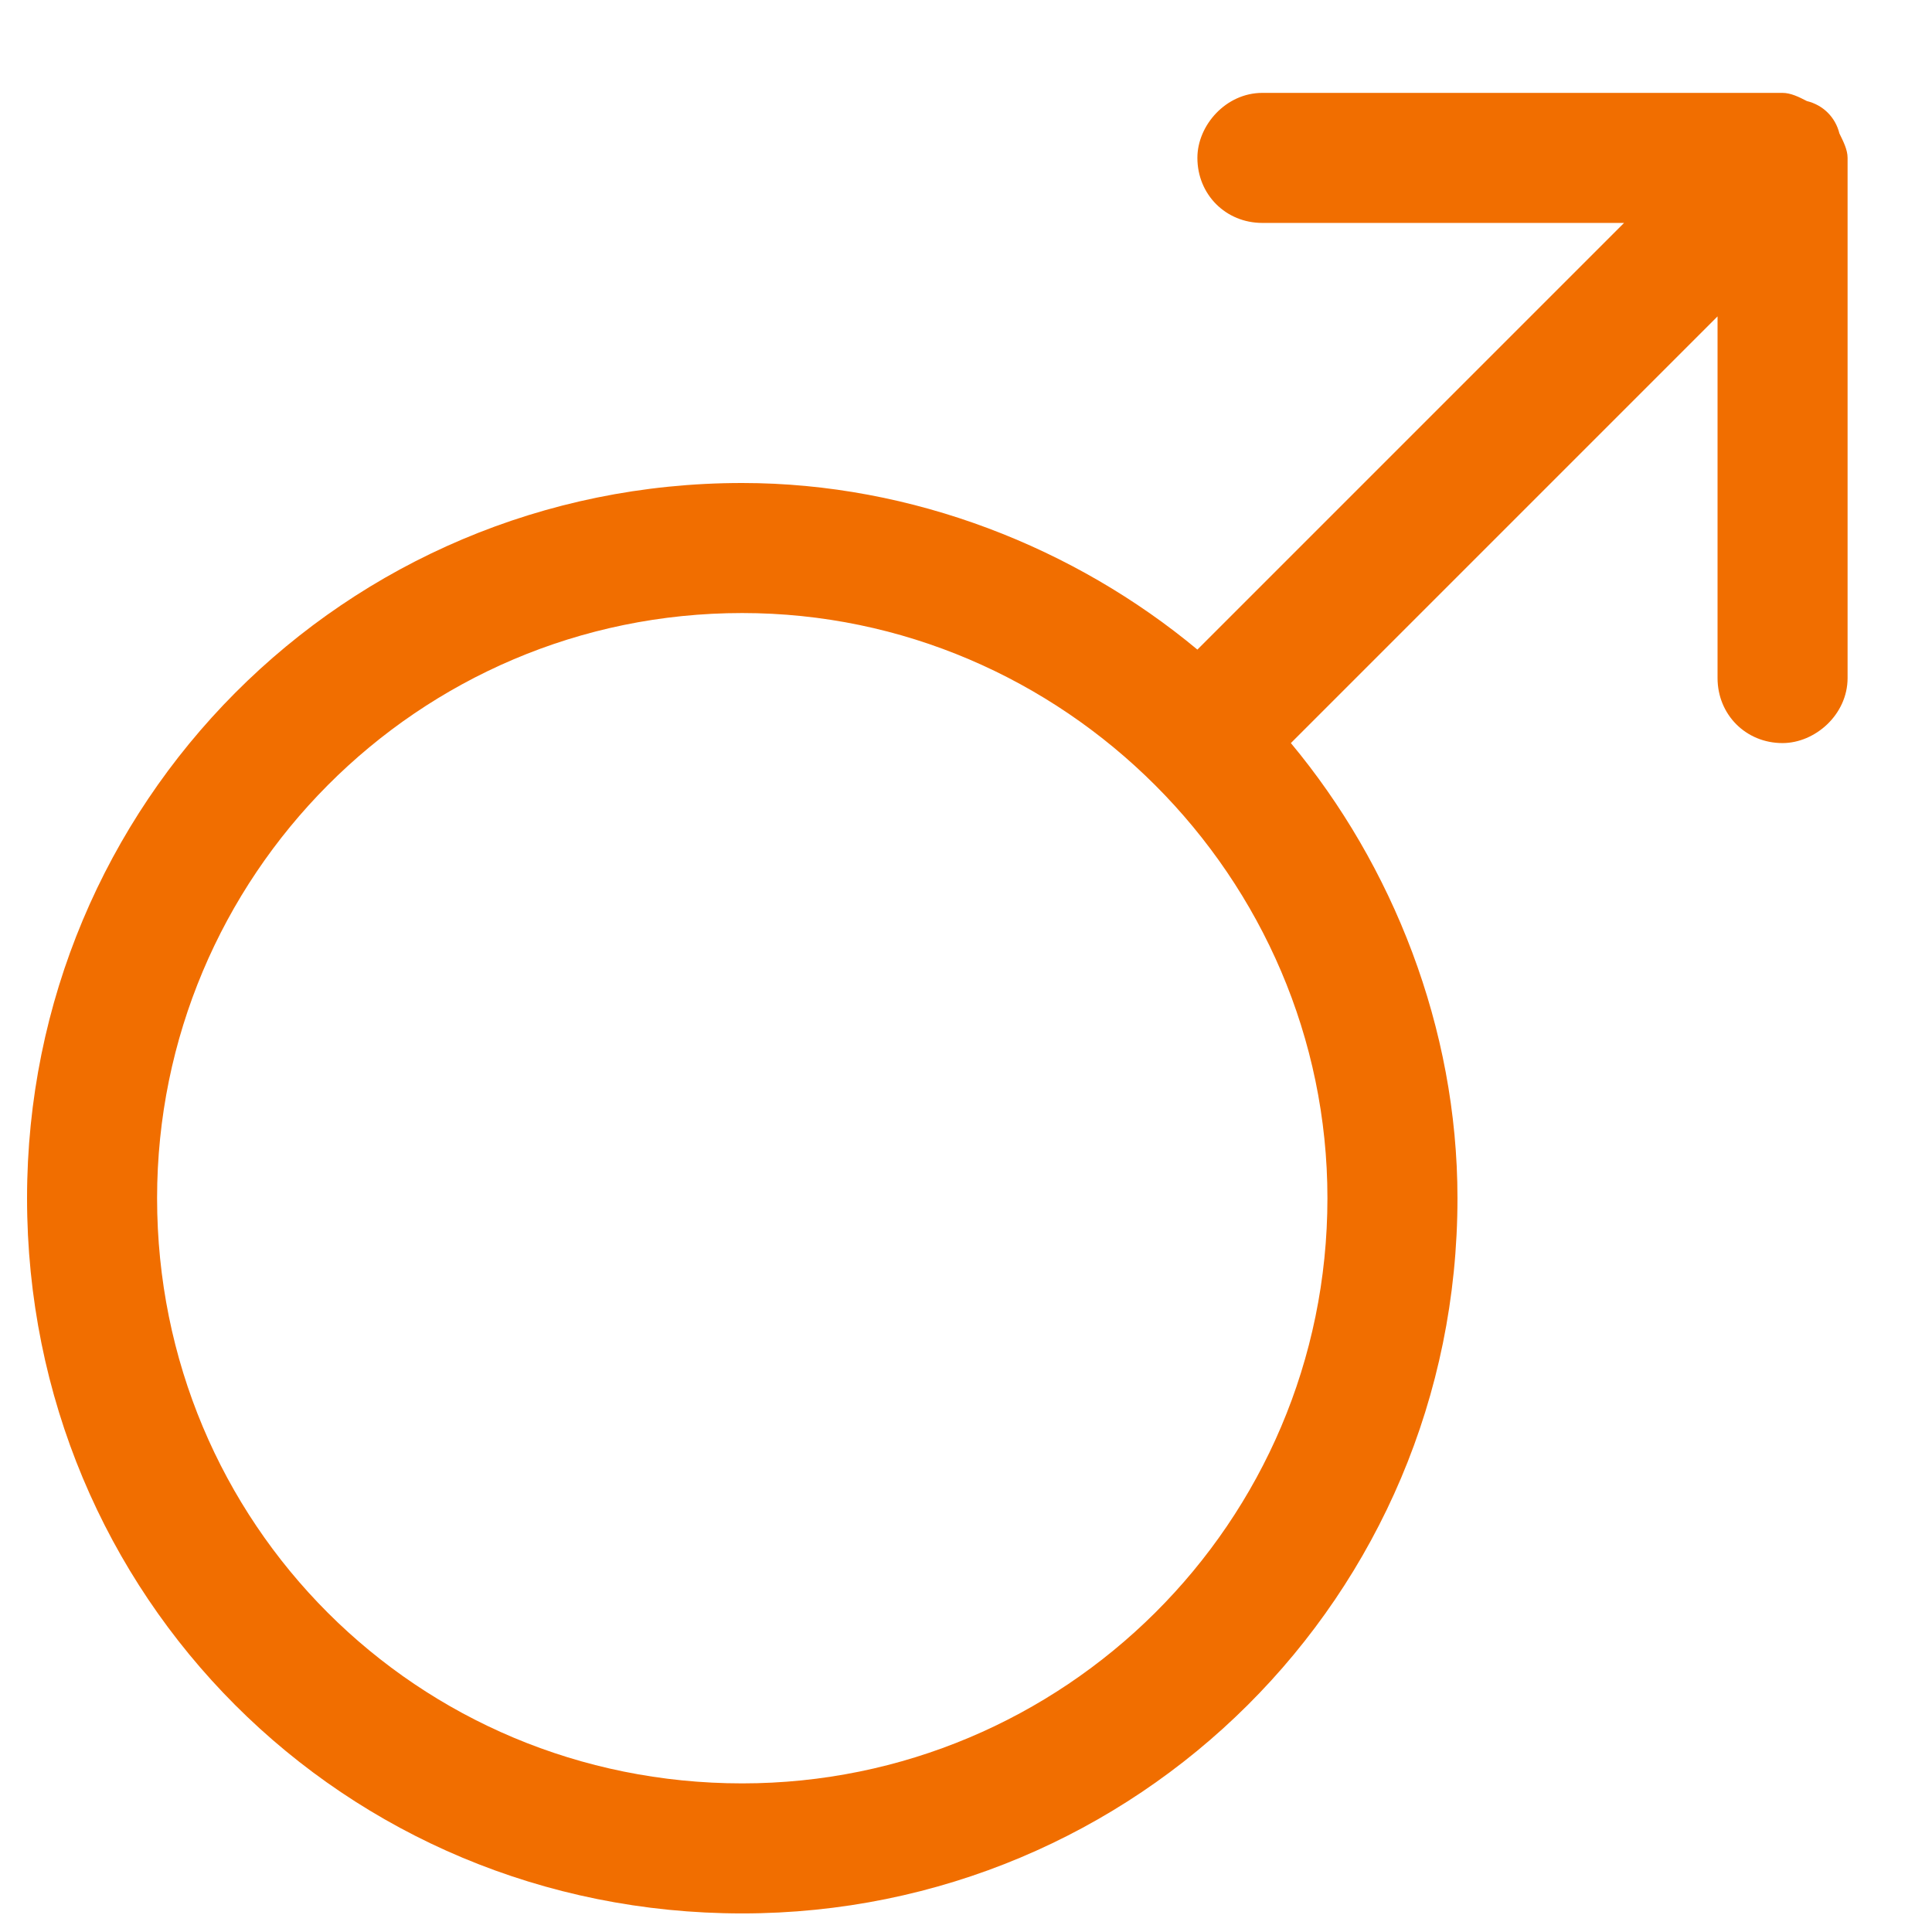 <svg width="13" height="13" viewBox="0 0 13 13" fill="none" xmlns="http://www.w3.org/2000/svg">
<path d="M12.377 0.898C12.404 0.953 12.432 1.008 12.432 1.062V4.562C12.432 4.809 12.213 5 11.994 5C11.748 5 11.557 4.809 11.557 4.562V2.129L8.686 5C9.369 5.82 9.807 6.914 9.807 8.062C9.807 10.742 7.646 12.875 4.994 12.875C2.314 12.875 0.182 10.742 0.182 8.062C0.182 5.41 2.314 3.25 4.994 3.25C6.143 3.25 7.236 3.688 8.057 4.371L10.928 1.5H8.494C8.248 1.5 8.057 1.309 8.057 1.062C8.057 0.844 8.248 0.625 8.494 0.625H11.994C12.049 0.625 12.104 0.652 12.158 0.68C12.268 0.707 12.35 0.789 12.377 0.898ZM8.932 8.062C8.932 5.902 7.154 4.125 4.994 4.125C2.807 4.125 1.057 5.902 1.057 8.062C1.057 10.25 2.807 12 4.994 12C7.154 12 8.932 10.25 8.932 8.062Z" fill="#F16E00"/>
</svg>
